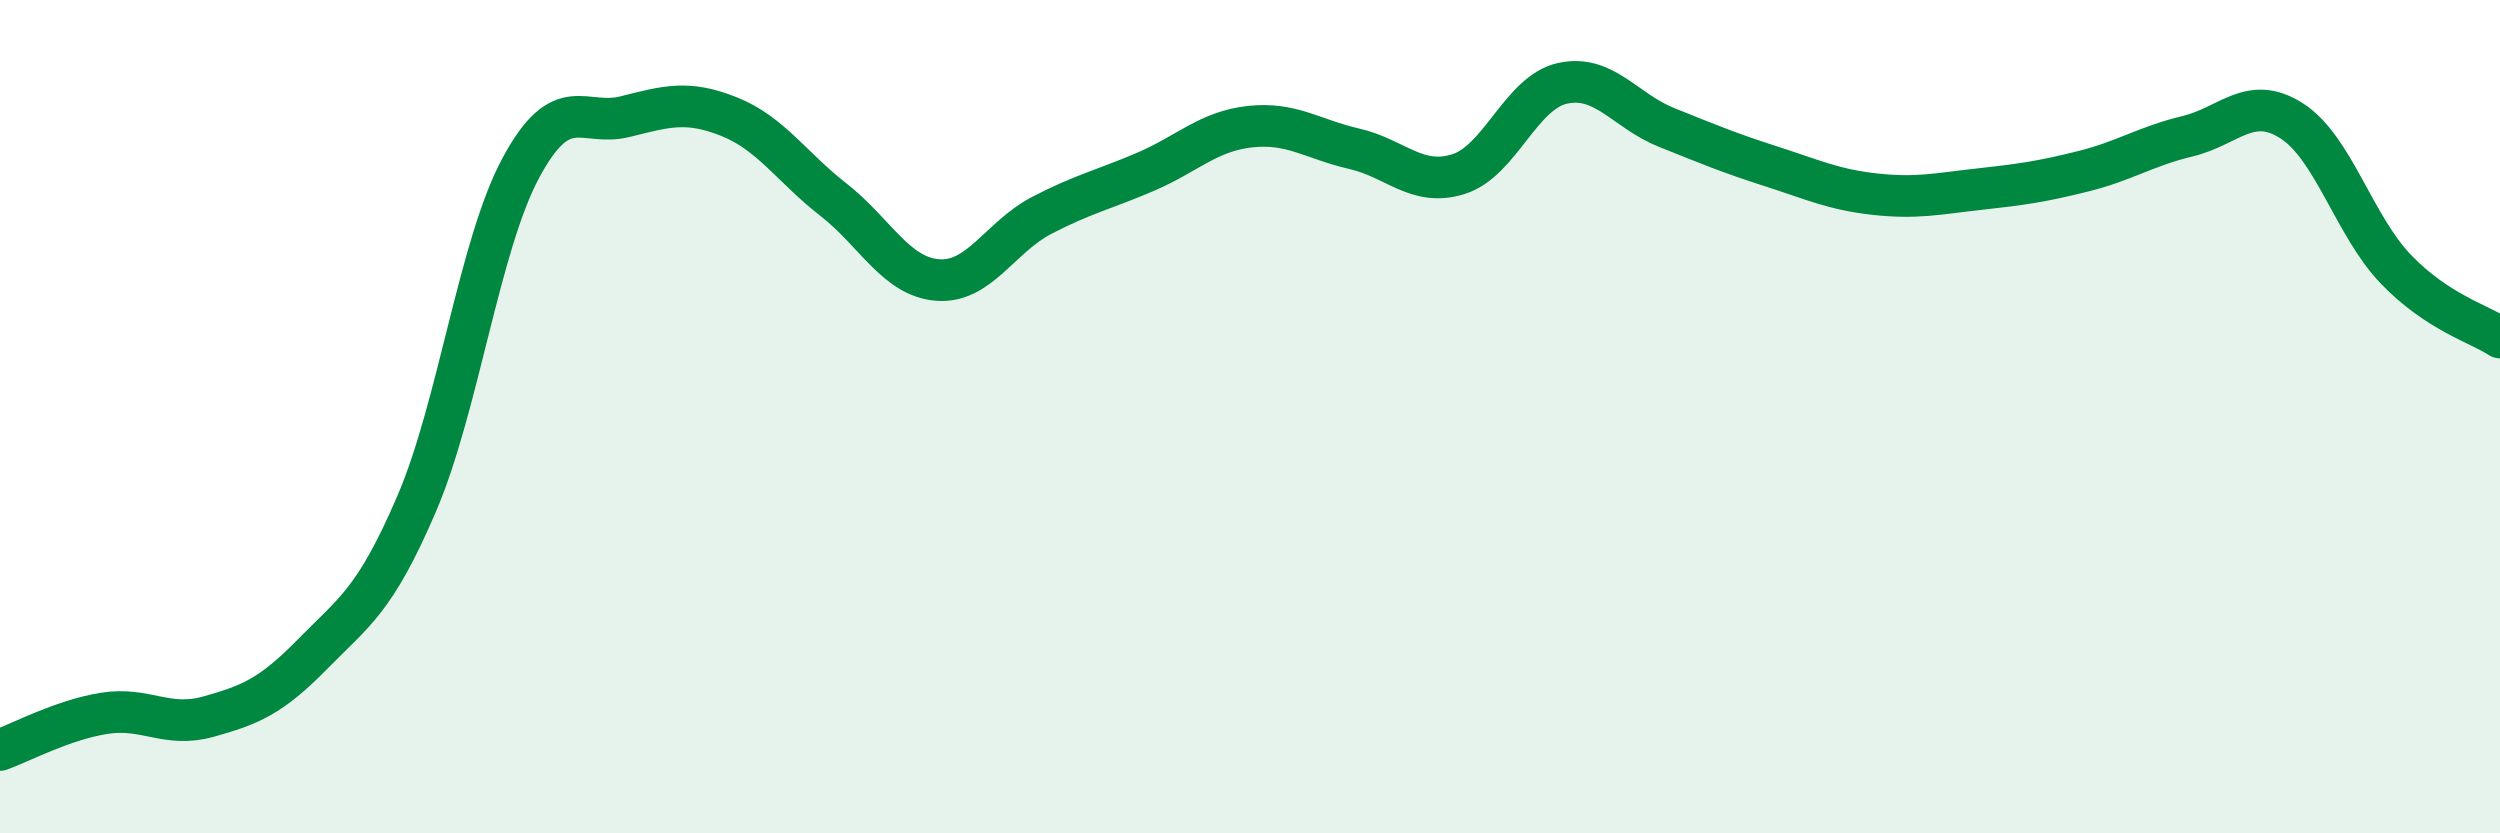
    <svg width="60" height="20" viewBox="0 0 60 20" xmlns="http://www.w3.org/2000/svg">
      <path
        d="M 0,18 C 0.5,17.82 1.5,17.28 2.5,17.12 C 3.5,16.96 4,17.48 5,17.2 C 6,16.92 6.5,16.72 7.5,15.7 C 8.5,14.68 9,14.42 10,12.09 C 11,9.76 11.5,5.89 12.5,4.03 C 13.5,2.17 14,3.05 15,2.8 C 16,2.55 16.5,2.4 17.5,2.8 C 18.5,3.2 19,4.01 20,4.79 C 21,5.57 21.5,6.64 22.5,6.72 C 23.5,6.8 24,5.69 25,5.17 C 26,4.65 26.5,4.55 27.5,4.12 C 28.5,3.69 29,3.15 30,3.04 C 31,2.93 31.5,3.34 32.5,3.57 C 33.5,3.8 34,4.49 35,4.18 C 36,3.87 36.5,2.22 37.5,2 C 38.5,1.78 39,2.66 40,3.06 C 41,3.46 41.5,3.67 42.5,3.99 C 43.5,4.31 44,4.55 45,4.66 C 46,4.77 46.5,4.65 47.5,4.54 C 48.5,4.43 49,4.36 50,4.11 C 51,3.86 51.5,3.51 52.5,3.27 C 53.5,3.03 54,2.26 55,2.9 C 56,3.54 56.5,5.42 57.5,6.46 C 58.5,7.5 59.5,7.77 60,8.1L60 20L0 20Z"
        fill="#008740"
        opacity="0.1"
        stroke-linecap="round"
        stroke-linejoin="round"
      />
      <path
        d="M 0,18 C 0.5,17.82 1.5,17.28 2.5,17.12 C 3.5,16.96 4,17.48 5,17.2 C 6,16.92 6.5,16.72 7.5,15.7 C 8.5,14.68 9,14.42 10,12.09 C 11,9.76 11.5,5.89 12.5,4.03 C 13.5,2.17 14,3.05 15,2.8 C 16,2.55 16.5,2.4 17.5,2.8 C 18.5,3.2 19,4.01 20,4.79 C 21,5.57 21.5,6.64 22.5,6.72 C 23.5,6.8 24,5.69 25,5.17 C 26,4.65 26.5,4.55 27.5,4.12 C 28.5,3.69 29,3.15 30,3.04 C 31,2.93 31.5,3.34 32.5,3.57 C 33.5,3.8 34,4.49 35,4.18 C 36,3.87 36.5,2.22 37.5,2 C 38.5,1.78 39,2.66 40,3.06 C 41,3.46 41.5,3.67 42.5,3.99 C 43.5,4.31 44,4.55 45,4.66 C 46,4.77 46.5,4.65 47.5,4.54 C 48.5,4.43 49,4.36 50,4.11 C 51,3.86 51.5,3.51 52.5,3.27 C 53.5,3.03 54,2.26 55,2.9 C 56,3.54 56.5,5.42 57.5,6.46 C 58.5,7.5 59.5,7.77 60,8.1"
        stroke="#008740"
        stroke-width="1"
        fill="none"
        stroke-linecap="round"
        stroke-linejoin="round"
      />
    </svg>
  